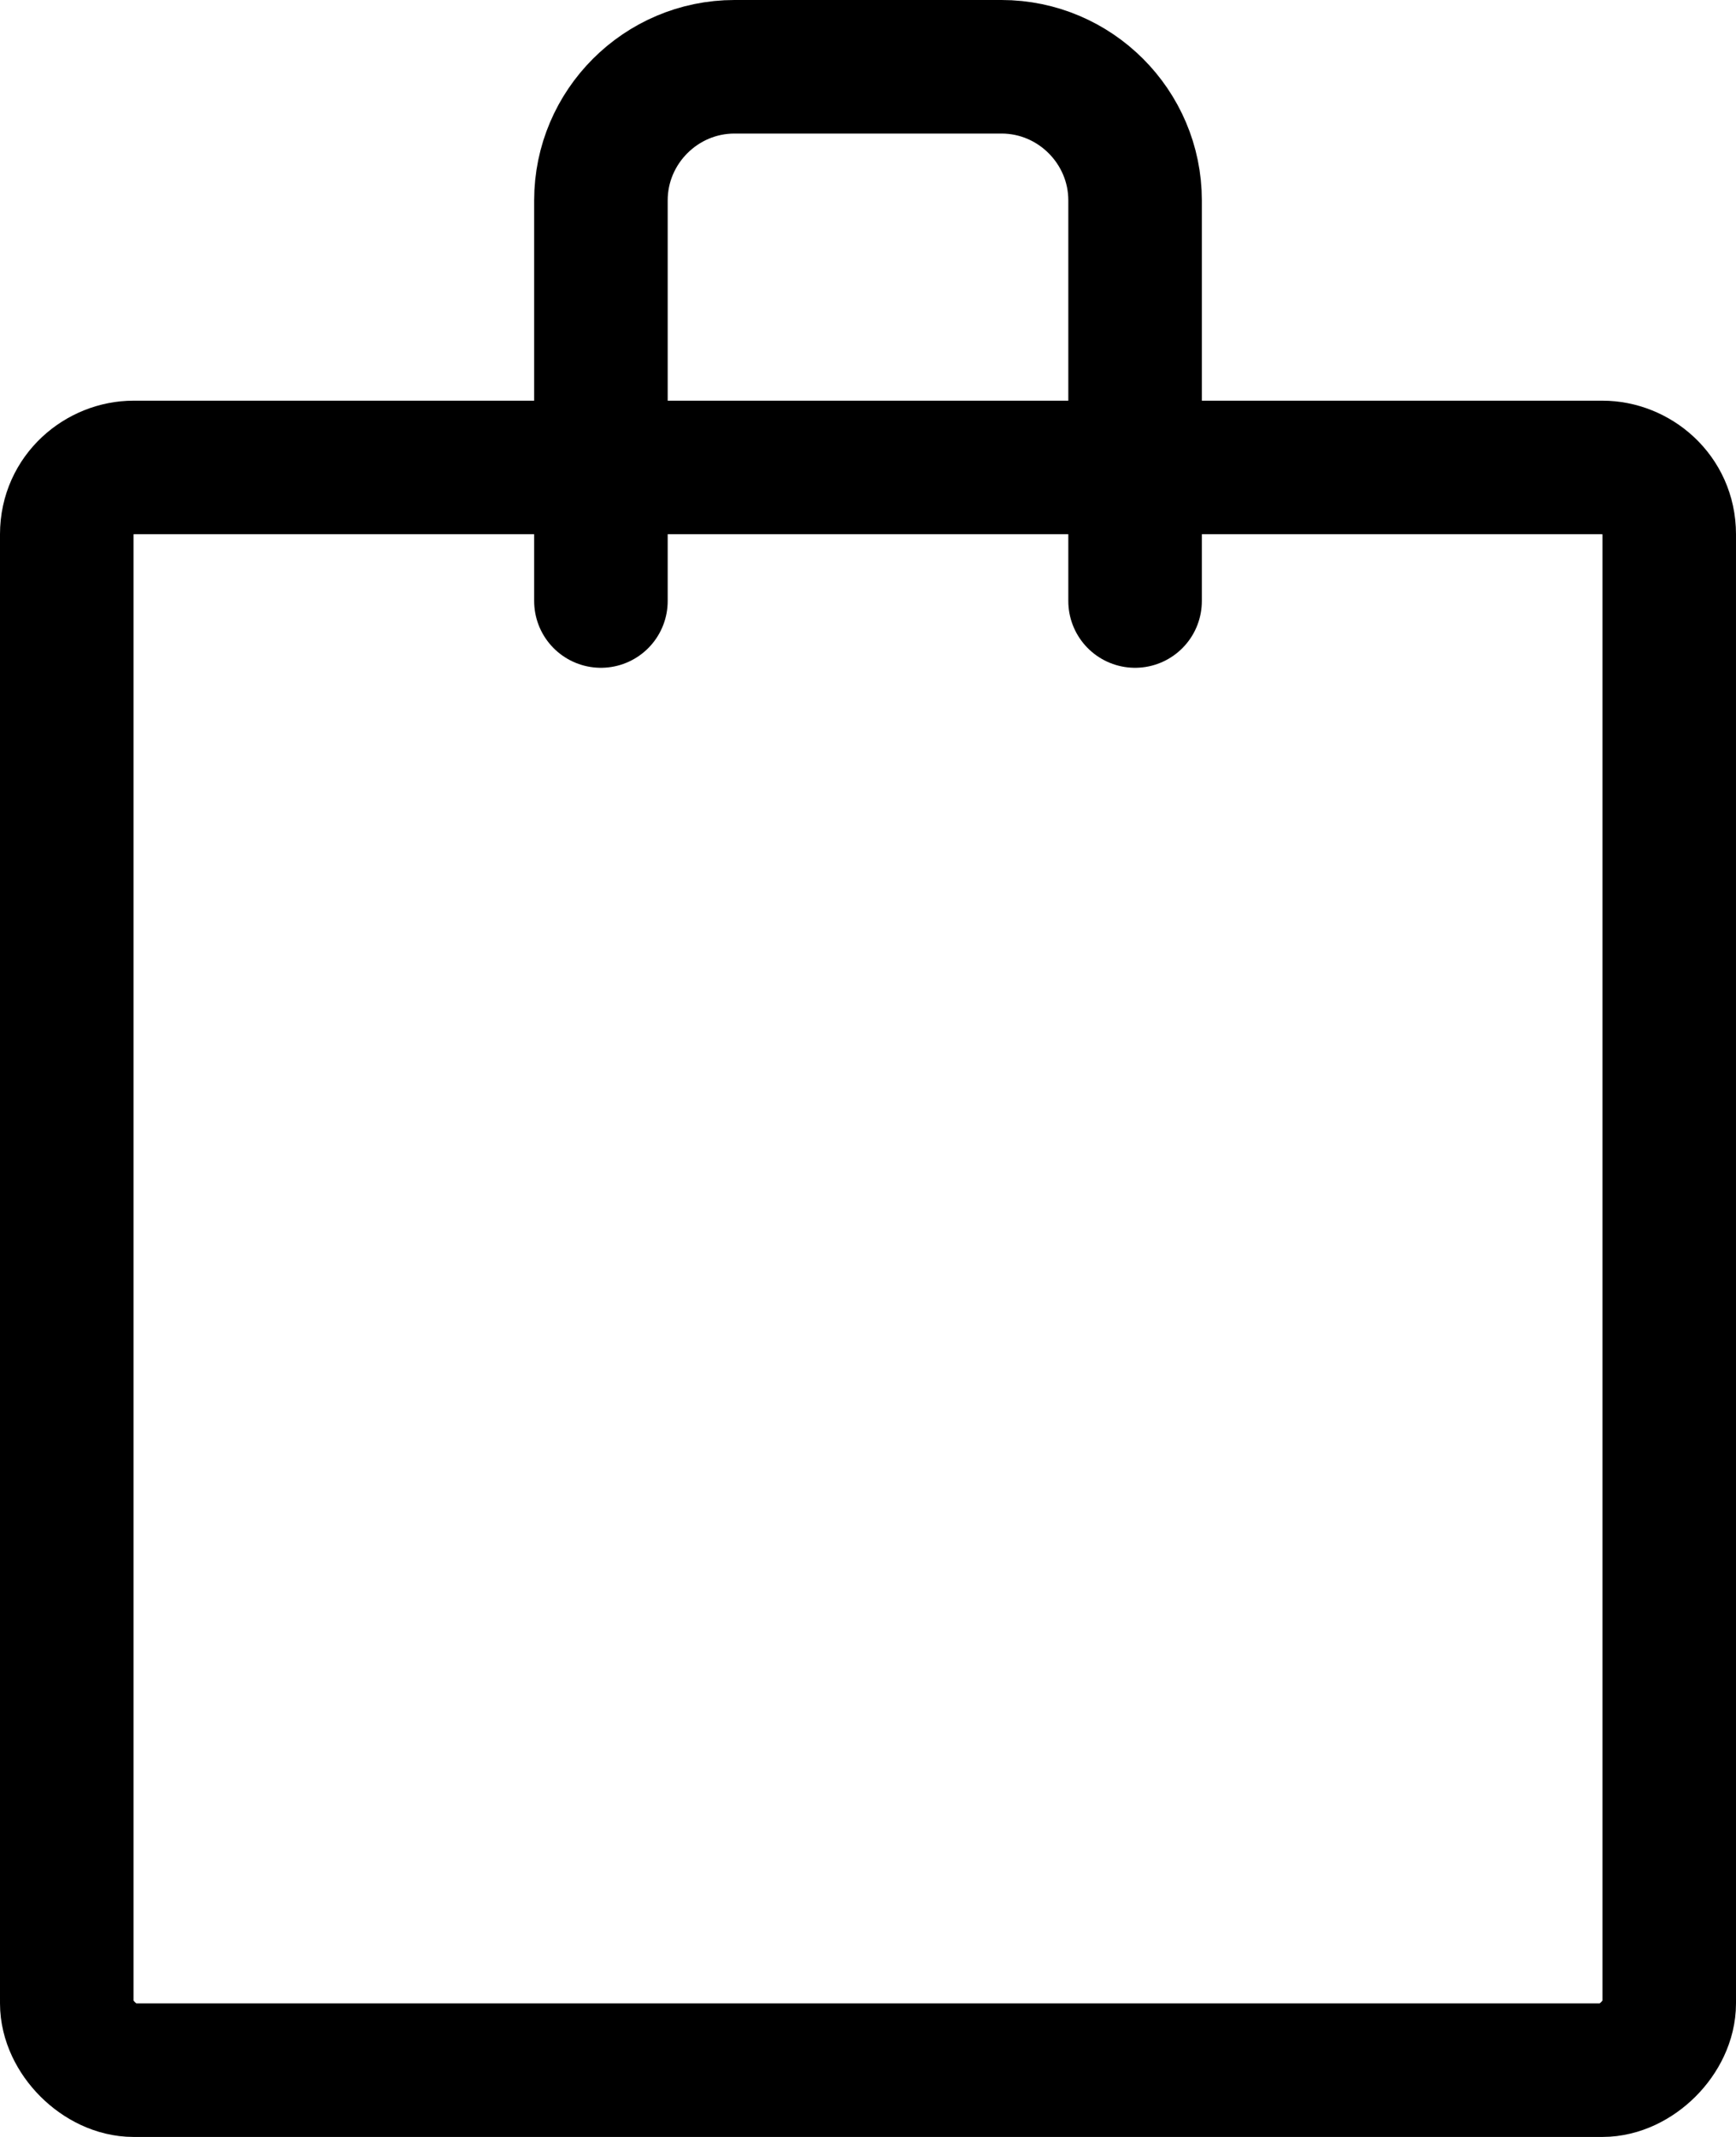 <?xml version="1.0" encoding="utf-8"?>
<!-- Generator: Adobe Illustrator 22.0.1, SVG Export Plug-In . SVG Version: 6.00 Build 0)  -->
<svg version="1.1" id="Layer_1" xmlns="http://www.w3.org/2000/svg" xmlns:xlink="http://www.w3.org/1999/xlink" x="0px" y="0px"
	 viewBox="0 0 26 32" style="enable-background:new 0 0 26 32;" xml:space="preserve">
<style type="text/css">
	.st0{fill:none;stroke:#000000;stroke-width:2;stroke-linecap:round;stroke-linejoin:round;stroke-miterlimit:10;}
</style>
<g>
	<g>
		<path class="st0" d="M25,30c0,0.5-0.5,1-1,1H2c-0.5,0-1-0.5-1-1V8c0-0.6,0.5-1,1-1h22c0.5,0,1,0.4,1,1V30z"/>
	</g>
	<g>
		<path class="st0" d="M17,9V3c0-1.1-0.9-2-2-2h-4C9.9,1,9,1.9,9,3v6"/>
	</g>
</g>
</svg>
